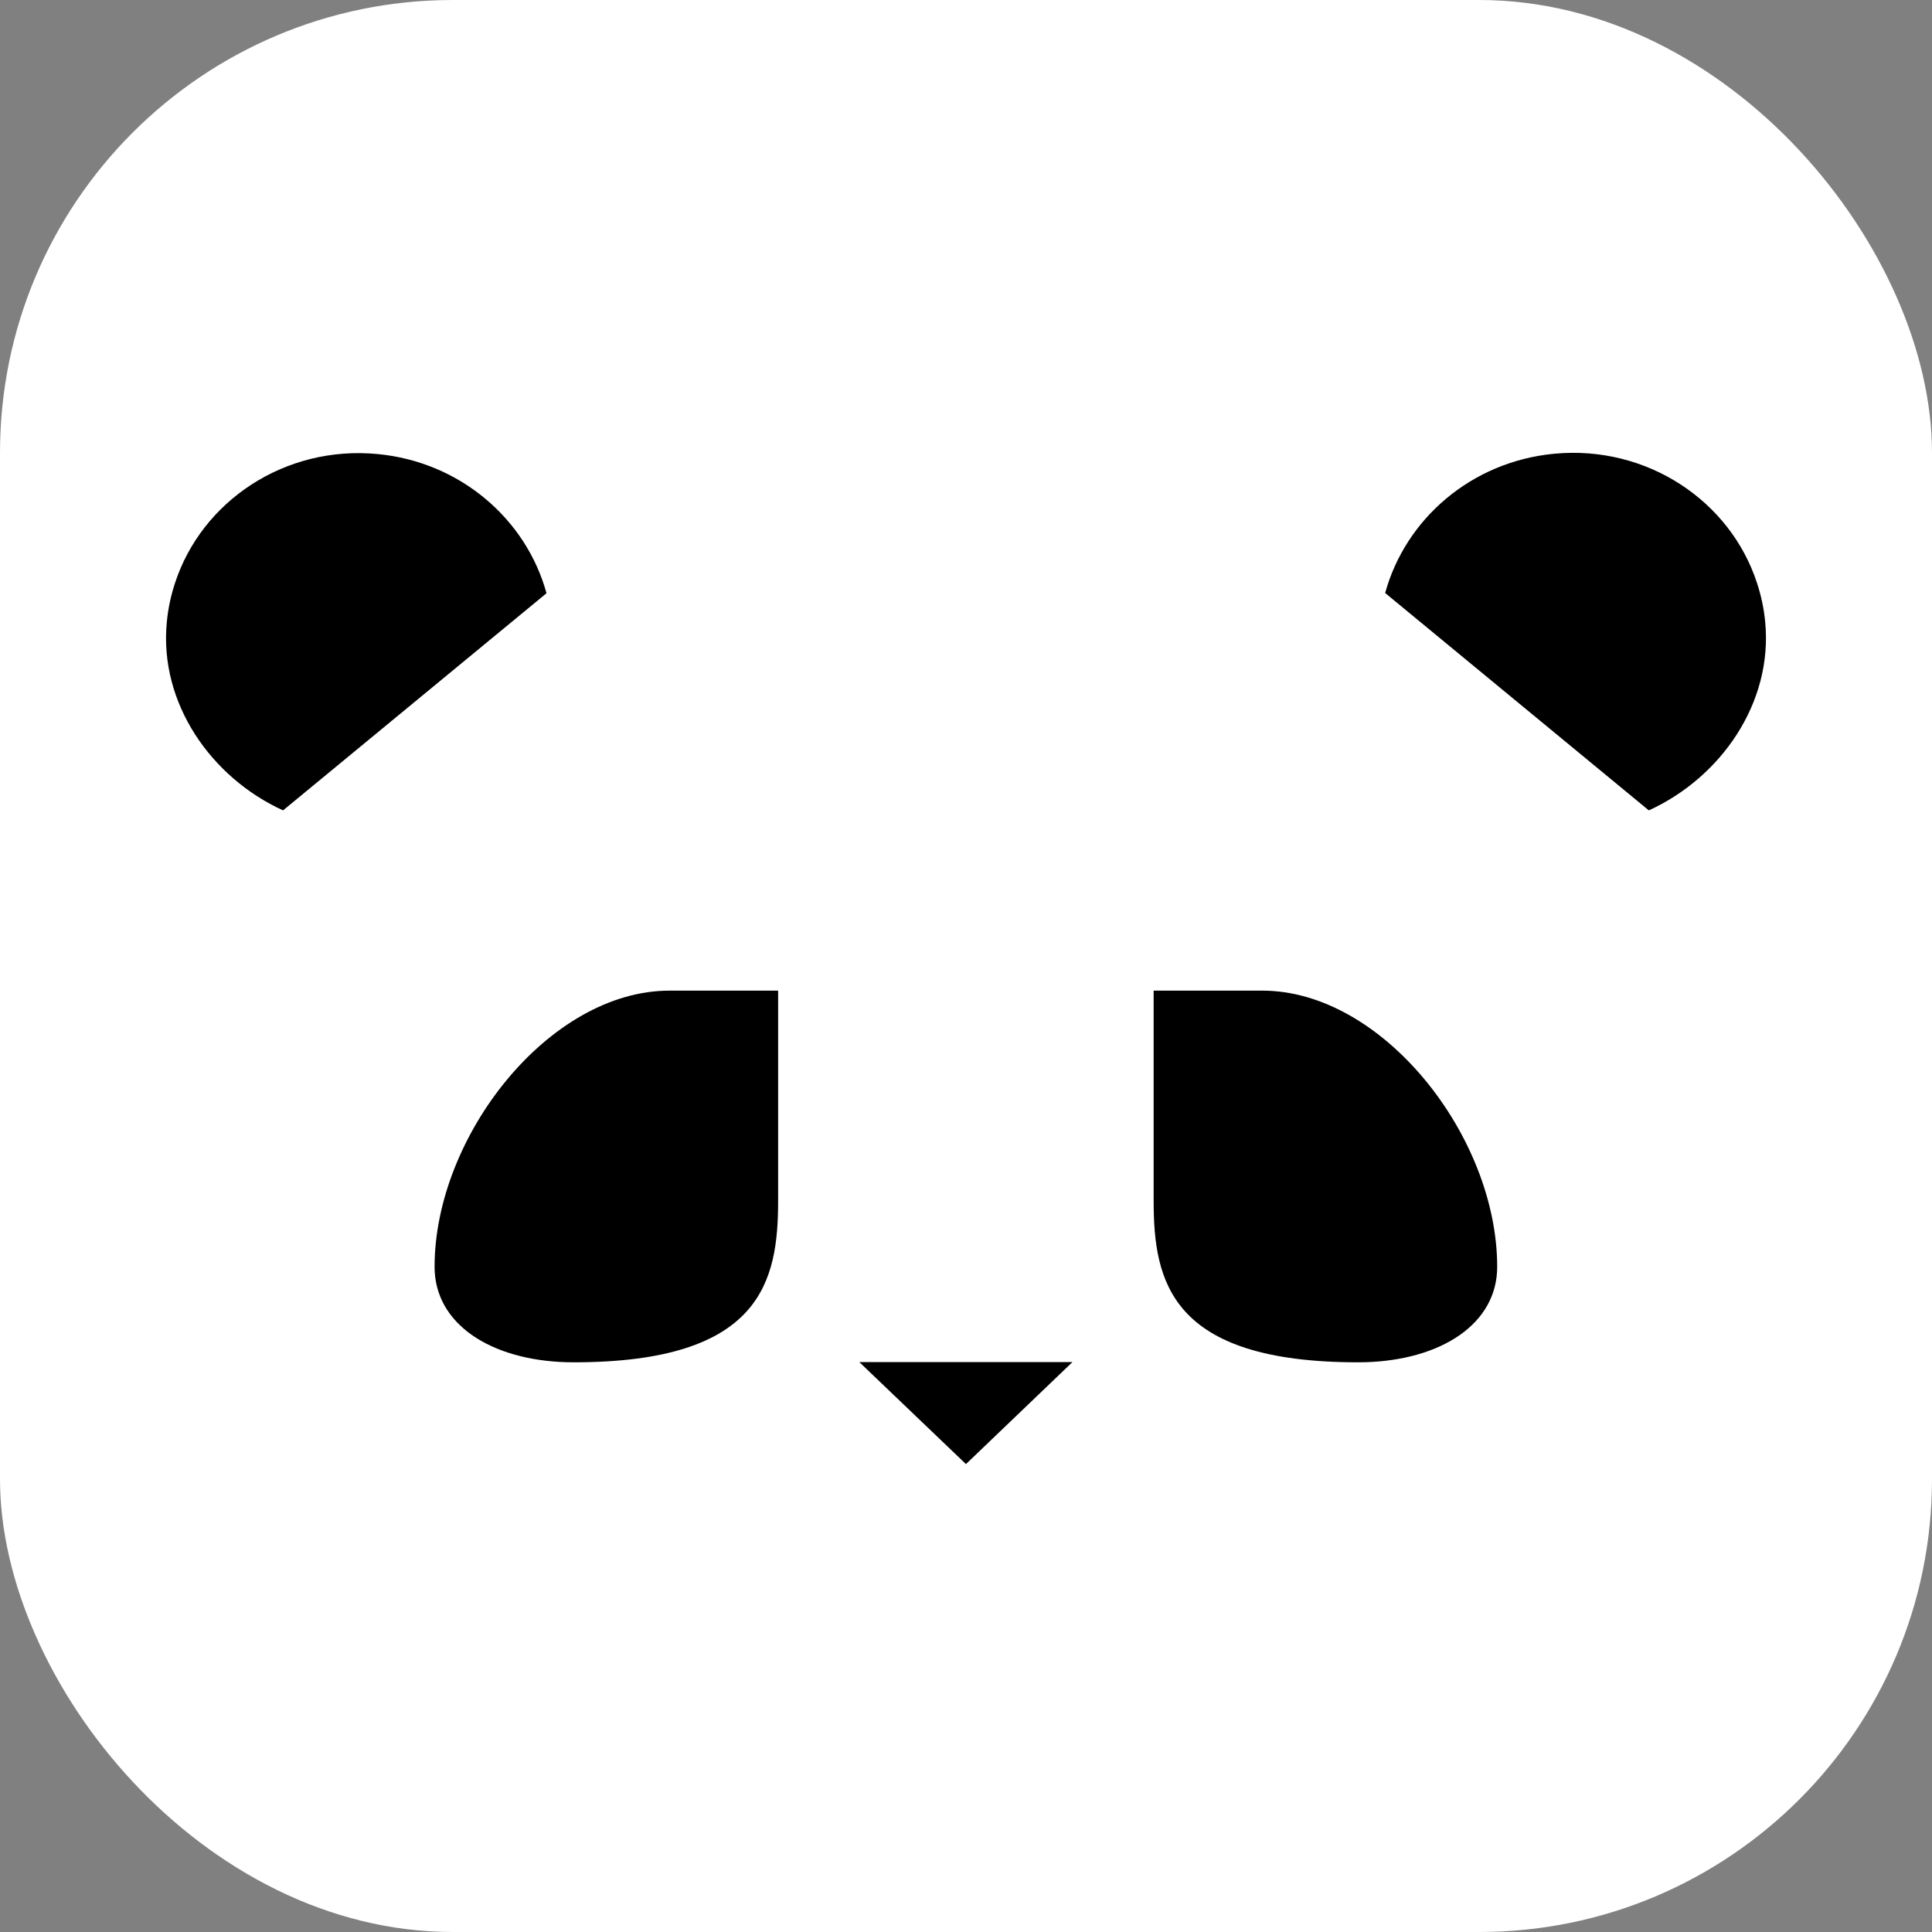 <svg width="128" height="128" viewBox="0 0 128 128" fill="none" xmlns="http://www.w3.org/2000/svg">
<rect x="0" y="0" width="128" height="128" fill="#808080" stroke="none"/>
<rect width="128" height="128" rx="30" fill="white"/>
<path d="M71.052 90.242L63.997 97L56.933 90.242H71.052ZM51.553 79.554C51.553 84.883 50.461 90.25 38.025 90.257L37.529 90.25C32.521 90.105 28.792 87.729 28.792 83.929C28.792 75.284 36.379 65.632 44.355 65.632H51.553V79.554ZM83.63 65.632C91.606 65.632 99.193 75.284 99.193 83.929C99.193 87.729 95.458 90.105 90.456 90.25L89.961 90.257C77.525 90.25 76.432 84.883 76.432 79.554V65.632H83.63ZM18.758 53.693H18.751L18.753 53.69C18.755 53.691 18.756 53.692 18.758 53.693ZM109.242 53.693H109.235C109.236 53.692 109.237 53.69 109.239 53.69L109.242 53.693ZM11.589 38.646C13.363 33.191 18.885 29.497 25.006 30.081C30.505 30.599 34.867 34.411 36.207 39.304L18.753 53.69C13.982 51.512 10.535 46.578 11.051 41.221C11.134 40.333 11.32 39.467 11.589 38.646ZM102.979 30.06C109.107 29.483 114.636 33.175 116.41 38.638C116.679 39.459 116.867 40.319 116.949 41.214C117.465 46.571 114.01 51.513 109.239 53.69L91.771 39.289C93.11 34.397 97.472 30.578 102.979 30.06Z" fill="black"/>
</svg>
